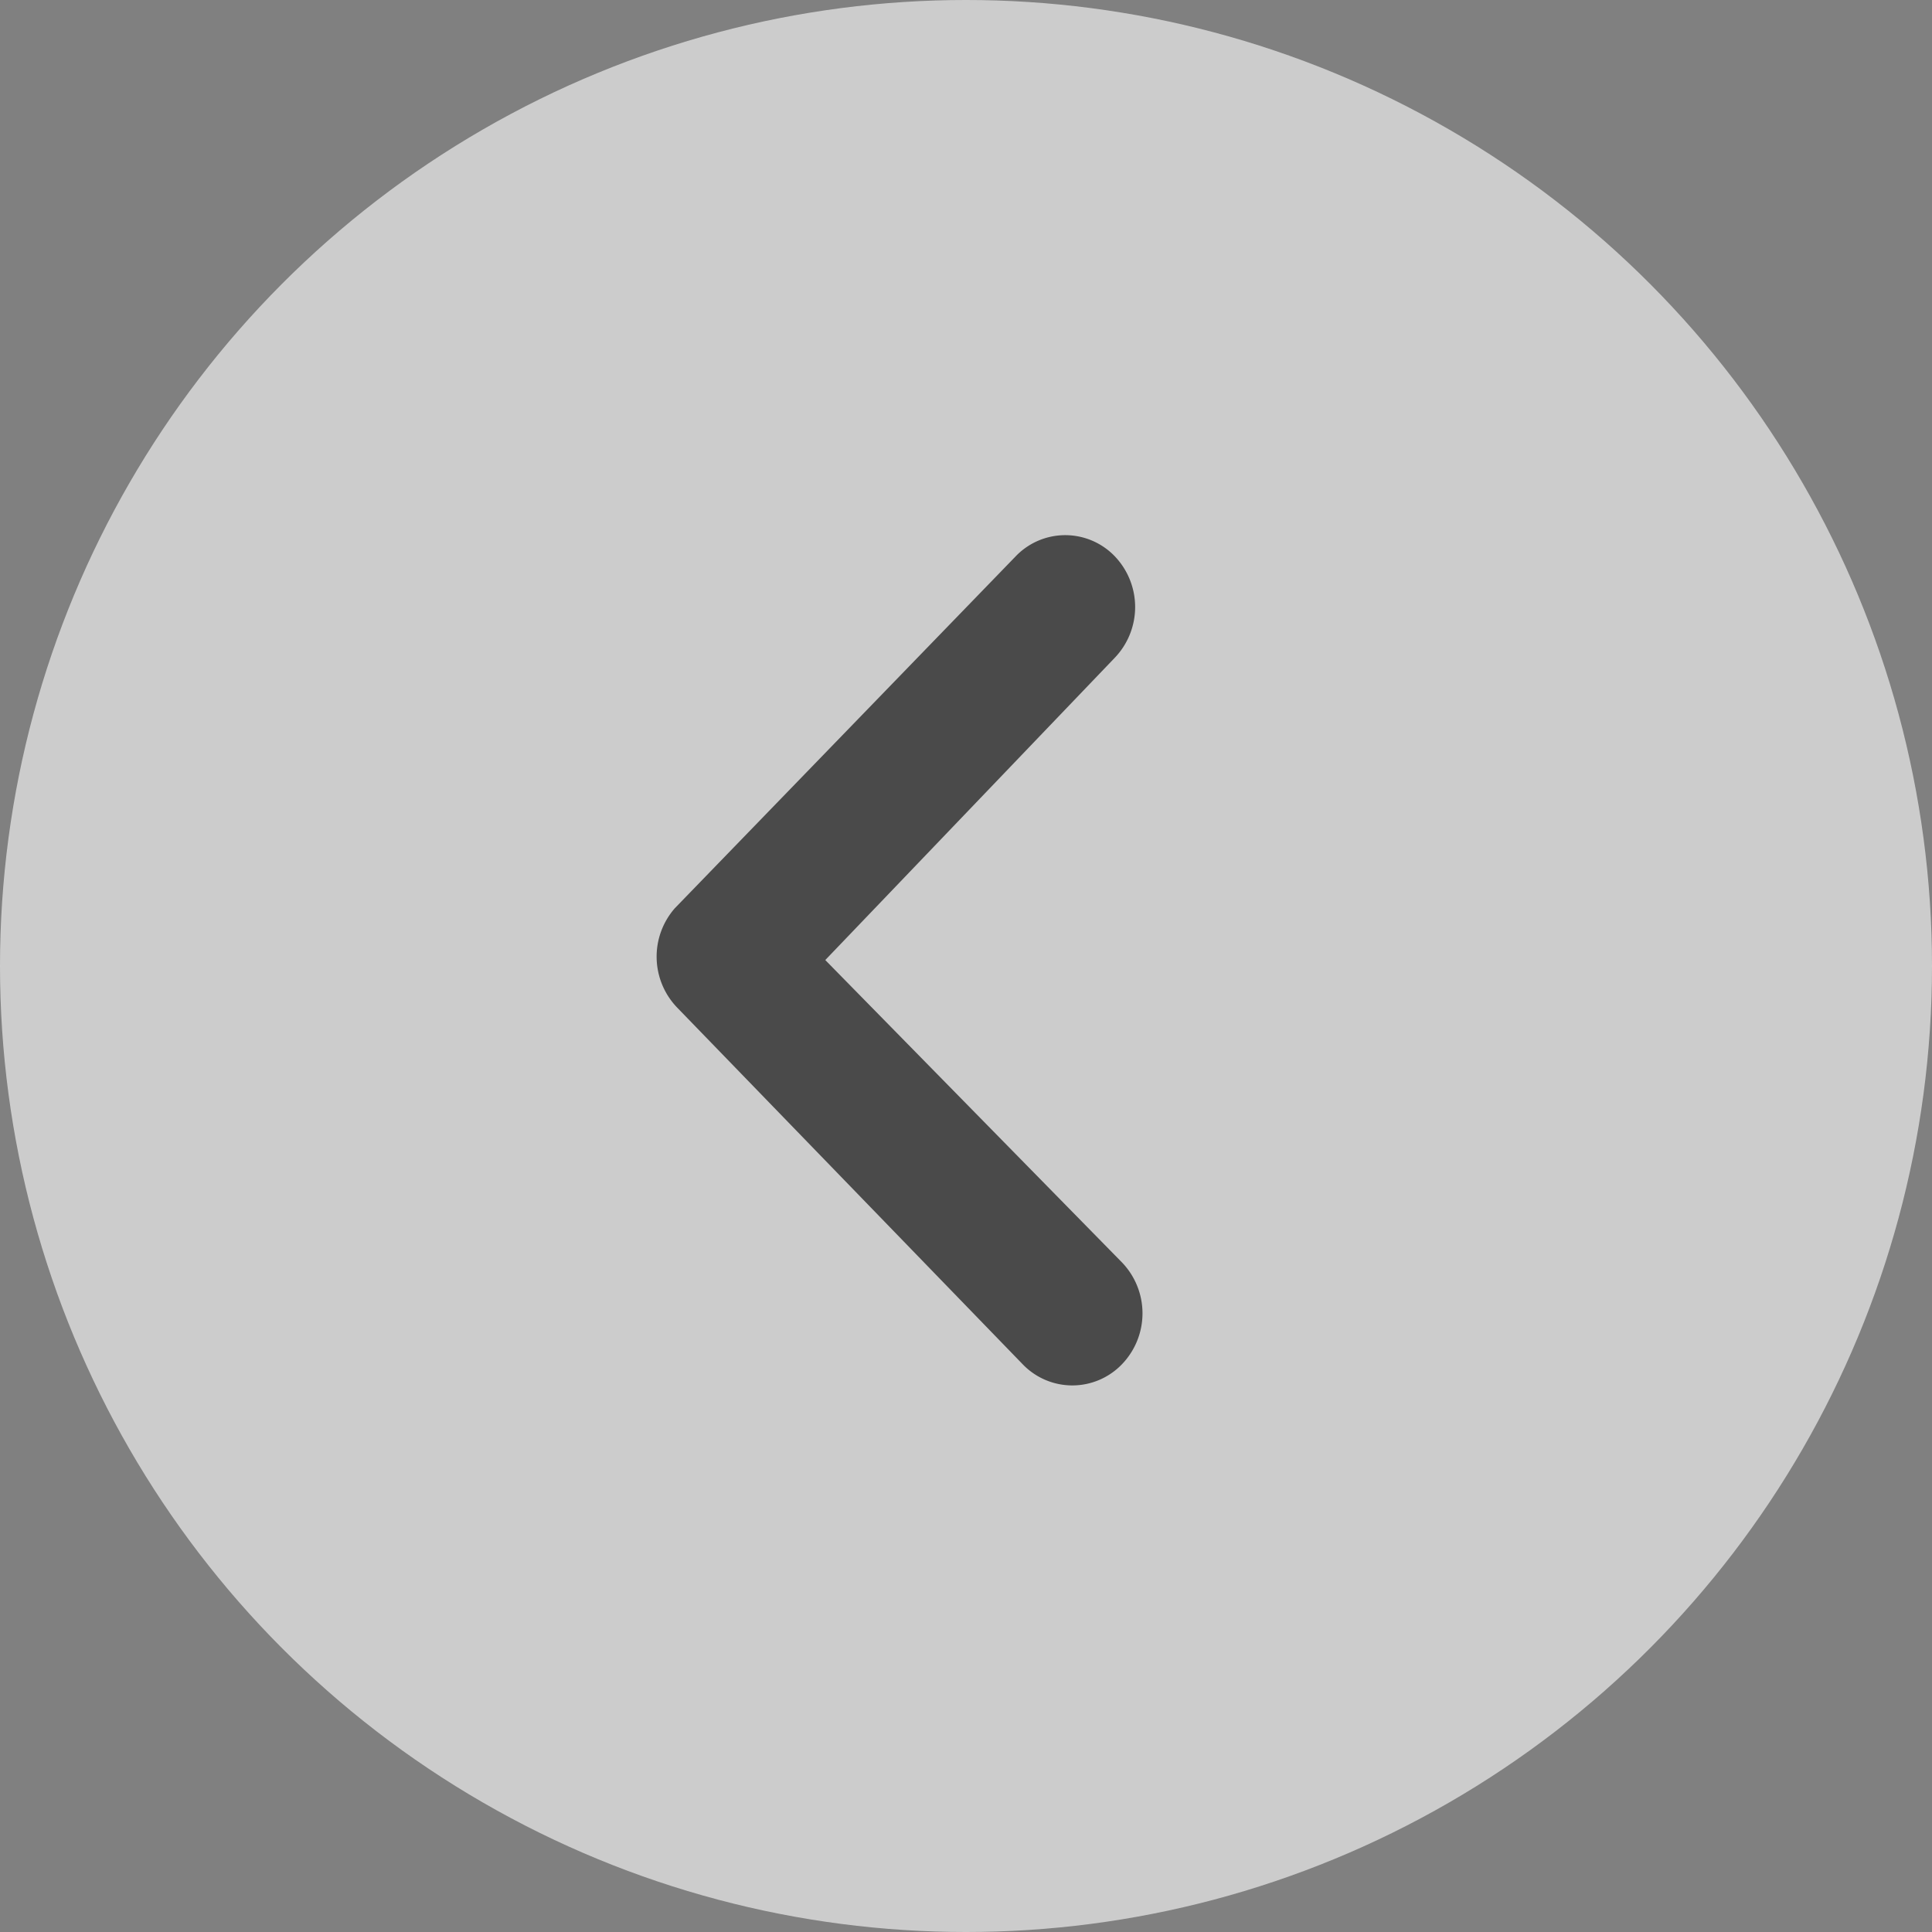 <svg xmlns="http://www.w3.org/2000/svg" width="36" height="36" viewBox="0 0 36 36">
  <rect x="0" y="0" width="36" height="36" fill="#808080" stroke="none"/>
  <g id="Group_90956" data-name="Group 90956" transform="translate(-0.214 -0.214)" opacity="0.7">
    <circle id="Ellipse_40" data-name="Ellipse 40" cx="18" cy="18" r="18" transform="translate(0.214 0.214)" fill="#ededed"/>
    <path id="Path_10348" data-name="Path 10348" d="M.391,8.668a1.282,1.282,0,0,1,0-1.844L7.043.38A1.369,1.369,0,0,1,8.892.34l6.555,6.349a1.279,1.279,0,0,1,.007,1.844,1.368,1.368,0,0,1-1.9,0L7.926,3.143,2.289,8.674A1.368,1.368,0,0,1,.391,8.668Z" transform="translate(12.449 26.029) rotate(-90)" fill="#333"/>
  </g>
</svg>
